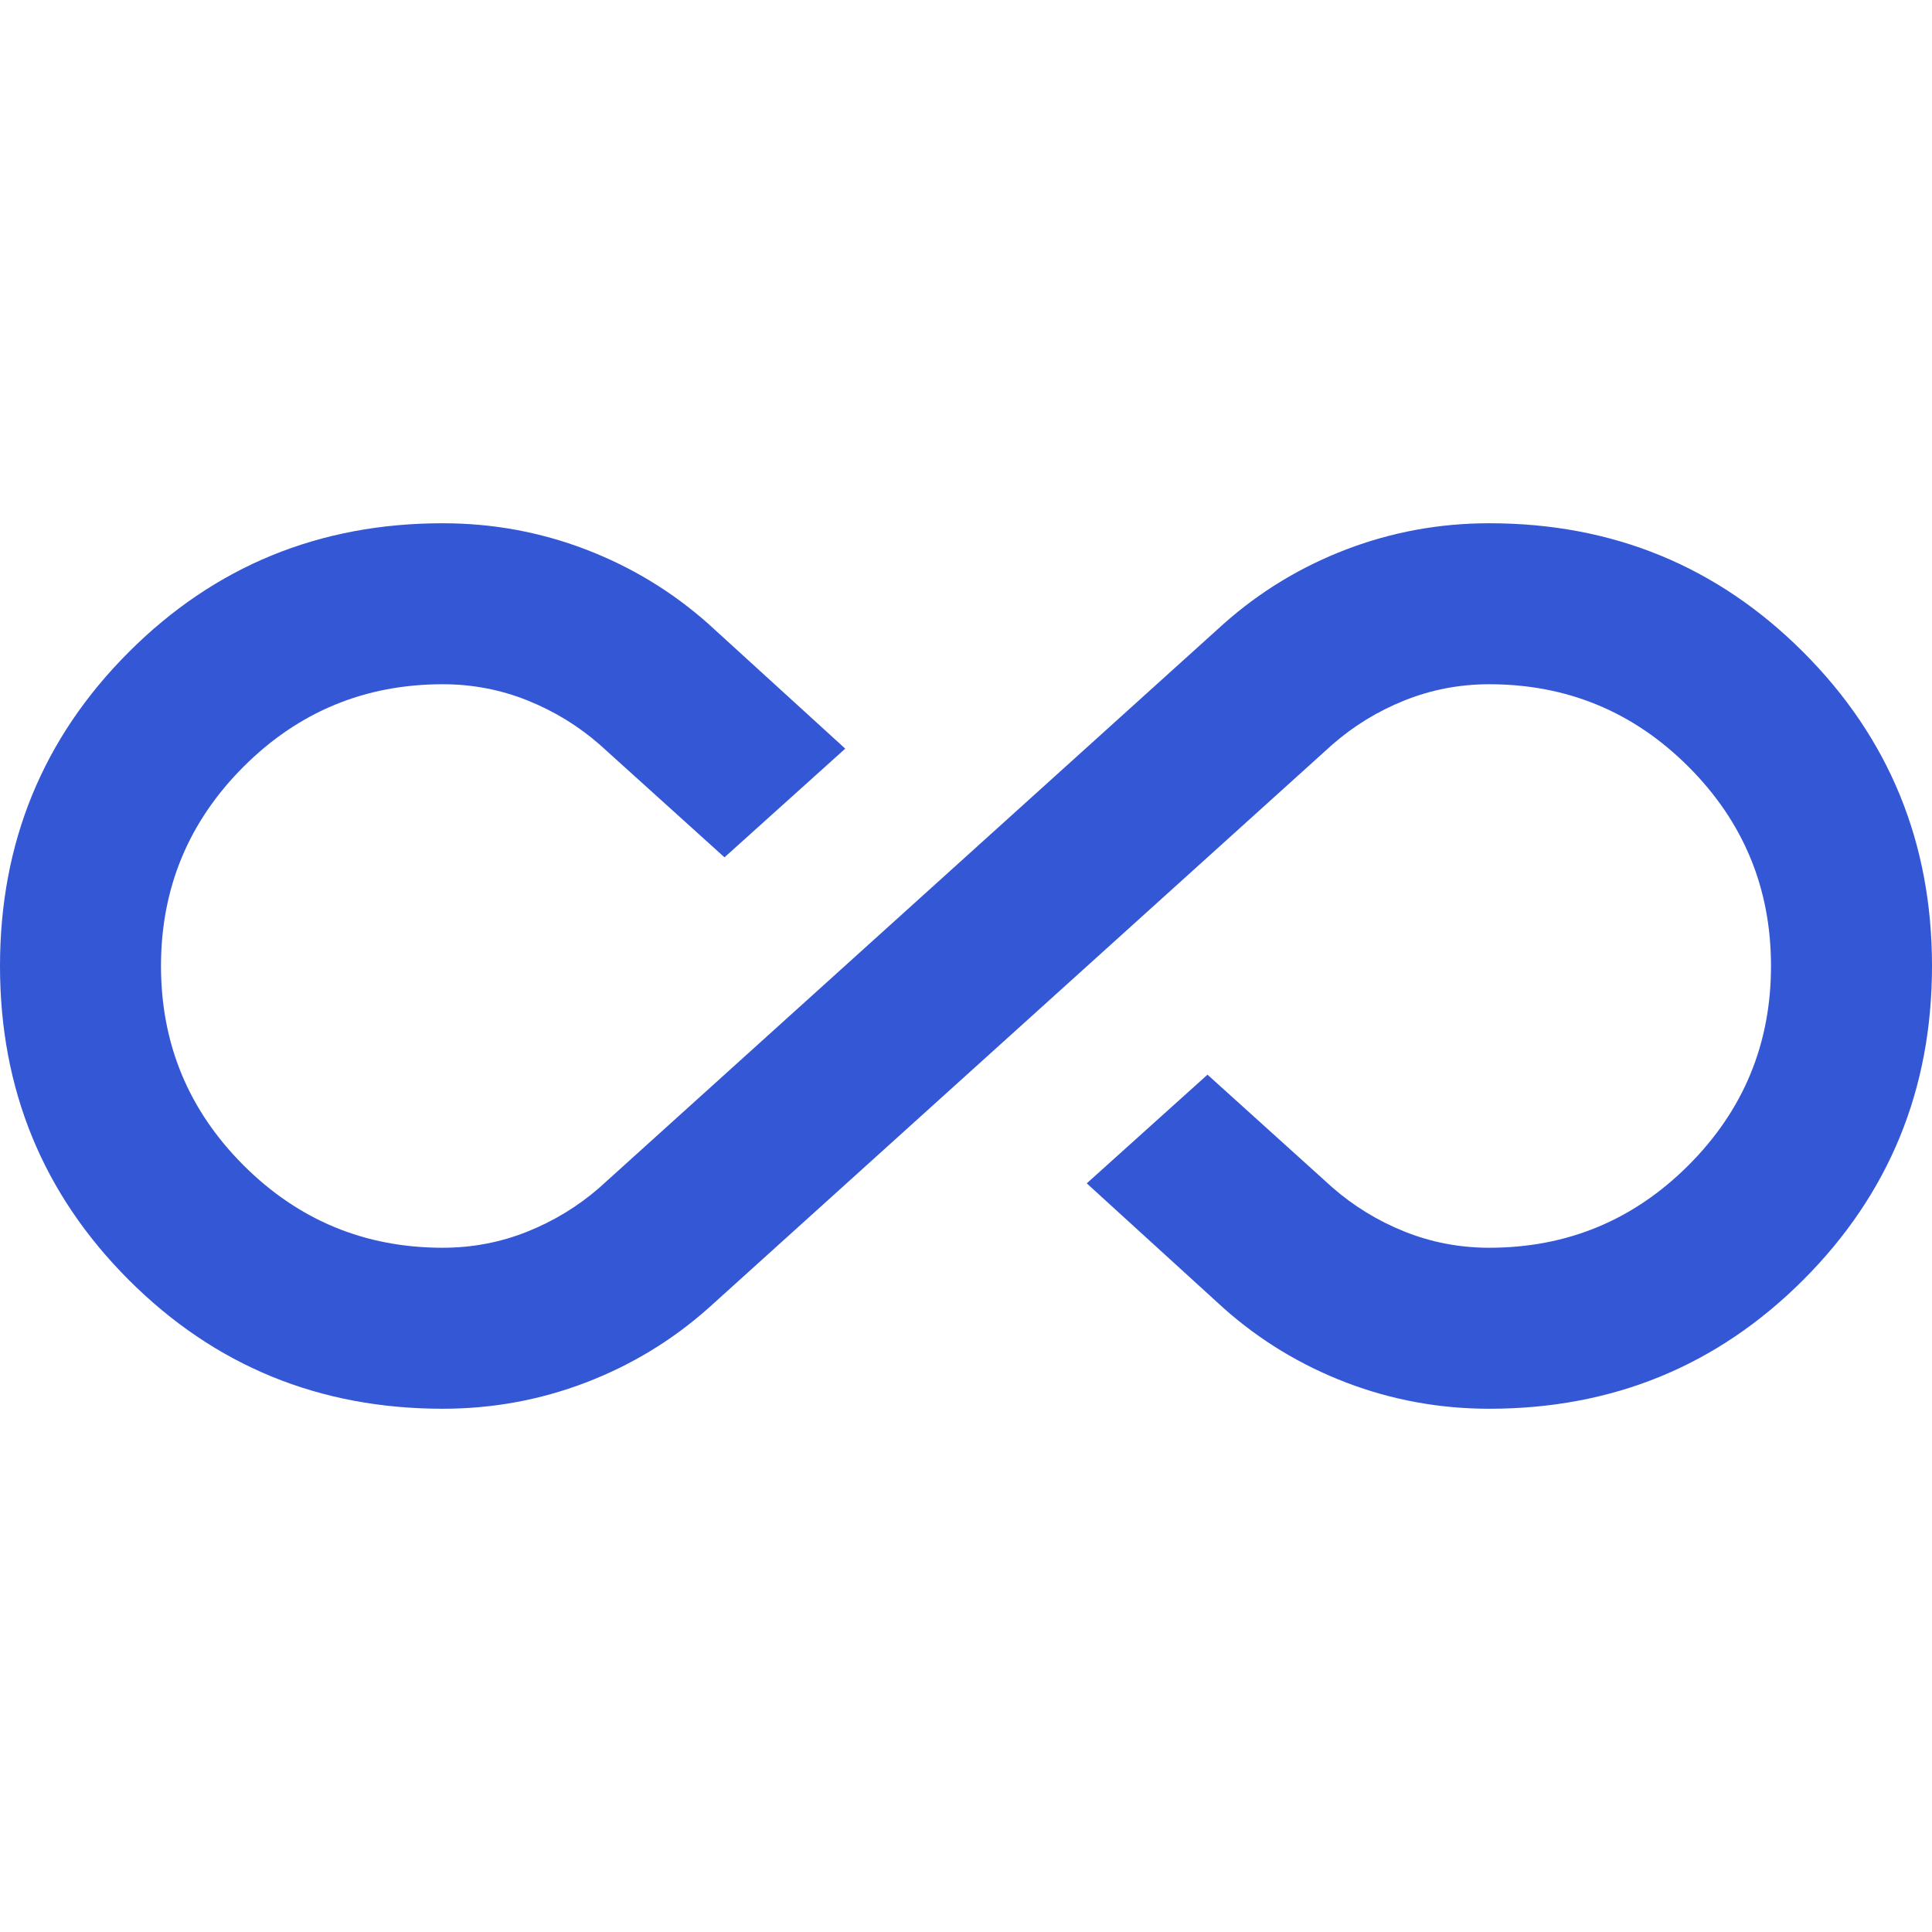 <svg width="60" height="60" viewBox="0 0 60 60" fill="none" xmlns="http://www.w3.org/2000/svg">
<g clip-path="url(#clip0_515_36)">
<path d="M13.75 43.75C9.917 43.75 6.667 42.417 4 39.75C1.333 37.083 0 33.833 0 30C0 26.167 1.333 22.917 4 20.25C6.667 17.583 9.917 16.25 13.75 16.25C15.292 16.25 16.771 16.521 18.188 17.062C19.604 17.604 20.875 18.375 22 19.375L26.25 23.25L22.5 26.625L18.625 23.125C17.958 22.542 17.208 22.083 16.375 21.75C15.542 21.417 14.667 21.25 13.75 21.25C11.333 21.25 9.271 22.104 7.562 23.812C5.854 25.521 5 27.583 5 30C5 32.417 5.854 34.479 7.562 36.188C9.271 37.896 11.333 38.75 13.75 38.75C14.667 38.75 15.542 38.583 16.375 38.25C17.208 37.917 17.958 37.458 18.625 36.875L38 19.375C39.125 18.375 40.396 17.604 41.812 17.062C43.229 16.521 44.708 16.25 46.25 16.25C50.083 16.25 53.333 17.583 56 20.25C58.667 22.917 60 26.167 60 30C60 33.833 58.667 37.083 56 39.75C53.333 42.417 50.083 43.75 46.25 43.75C44.708 43.75 43.229 43.479 41.812 42.938C40.396 42.396 39.125 41.625 38 40.625L33.75 36.75L37.5 33.375L41.375 36.875C42.042 37.458 42.792 37.917 43.625 38.25C44.458 38.583 45.333 38.75 46.25 38.75C48.667 38.75 50.729 37.896 52.438 36.188C54.146 34.479 55 32.417 55 30C55 27.583 54.146 25.521 52.438 23.812C50.729 22.104 48.667 21.25 46.25 21.25C45.333 21.25 44.458 21.417 43.625 21.75C42.792 22.083 42.042 22.542 41.375 23.125L22 40.625C20.875 41.625 19.604 42.396 18.188 42.938C16.771 43.479 15.292 43.75 13.75 43.75Z" fill="#3457D5"/>
</g>
<defs>
<clipPath id="clip0_515_36">
<rect width="60" height="60" fill="white"/>
</clipPath>
</defs>
</svg>
